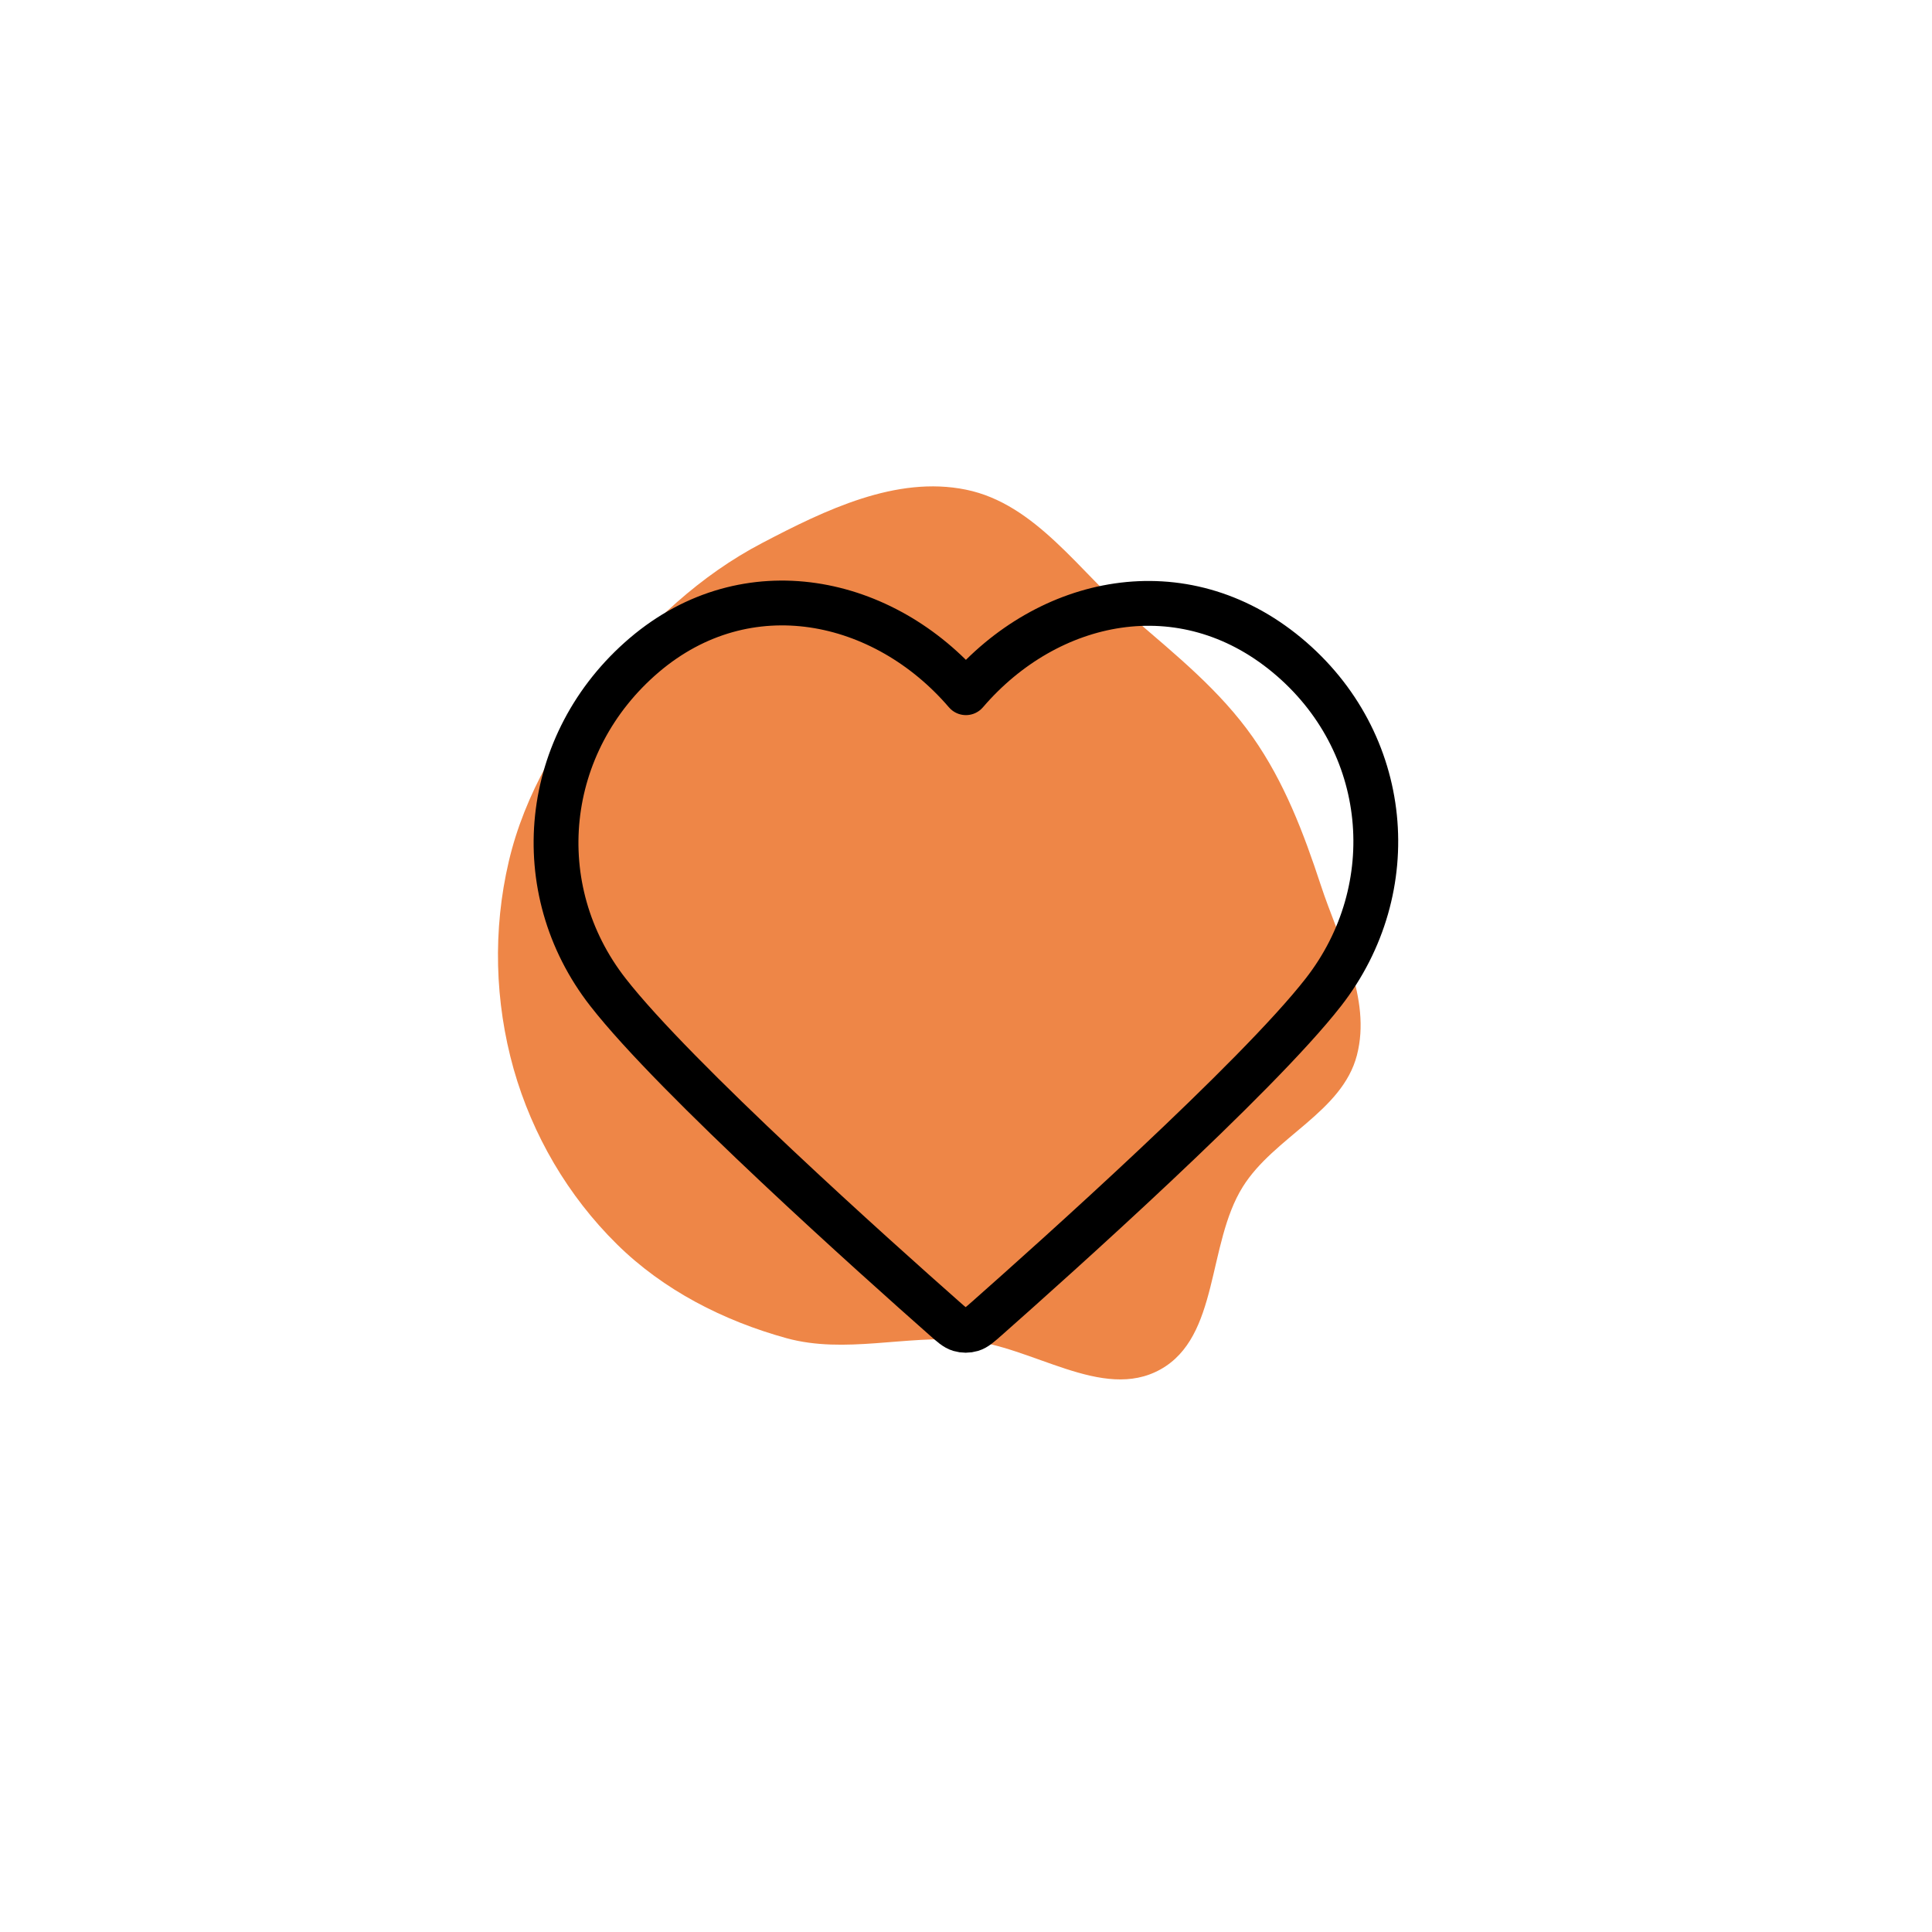 <svg version="1.0" preserveAspectRatio="xMidYMid meet" height="100" viewBox="0 0 75 75" zoomAndPan="magnify" width="100" xmlns:xlink="http://www.w3.org/1999/xlink" xmlns="http://www.w3.org/2000/svg"><path fill-rule="nonzero" fill-opacity="1" d="M 37.496 52.023 C 40.062 52.238 42.789 54.414 45.043 53.164 C 47.34 51.891 46.852 48.297 48.246 46.07 C 49.457 44.133 52.105 43.172 52.676 40.961 C 53.246 38.754 51.98 36.52 51.27 34.352 C 50.605 32.328 49.855 30.359 48.633 28.617 C 47.363 26.809 45.668 25.445 43.996 24 C 41.902 22.195 40.207 19.559 37.496 19.008 C 34.793 18.457 32.035 19.797 29.59 21.078 C 27.184 22.336 25.188 24.207 23.496 26.332 C 21.805 28.453 20.367 30.805 19.75 33.445 C 19.129 36.094 19.203 38.887 19.941 41.504 C 20.668 44.066 22.051 46.43 23.949 48.301 C 25.758 50.086 28.086 51.273 30.535 51.949 C 32.801 52.57 35.156 51.824 37.496 52.023" fill="#ee8647"></path><path stroke-miterlimit="4" stroke-opacity="1" stroke-width="0.984" stroke="#000000" d="M 12 6.001 C 10.201 3.902 7.194 3.255 4.938 5.175 C 2.685 7.095 2.367 10.305 4.139 12.576 C 5.61 14.466 10.064 18.447 11.525 19.737 C 11.688 19.881 11.77 19.954 11.865 19.982 C 11.949 20.007 12.04 20.007 12.124 19.982 C 12.219 19.954 12.3 19.881 12.464 19.737 C 13.922 18.447 18.378 14.466 19.85 12.576 C 21.62 10.305 21.341 7.075 19.048 5.175 C 16.754 3.275 13.8 3.902 12 6.001 Z M 12 6.001" stroke-linejoin="round" fill="none" transform="matrix(1.768, 0, 0, 1.768, 16.281, 16.281)" stroke-linecap="round"></path></svg>